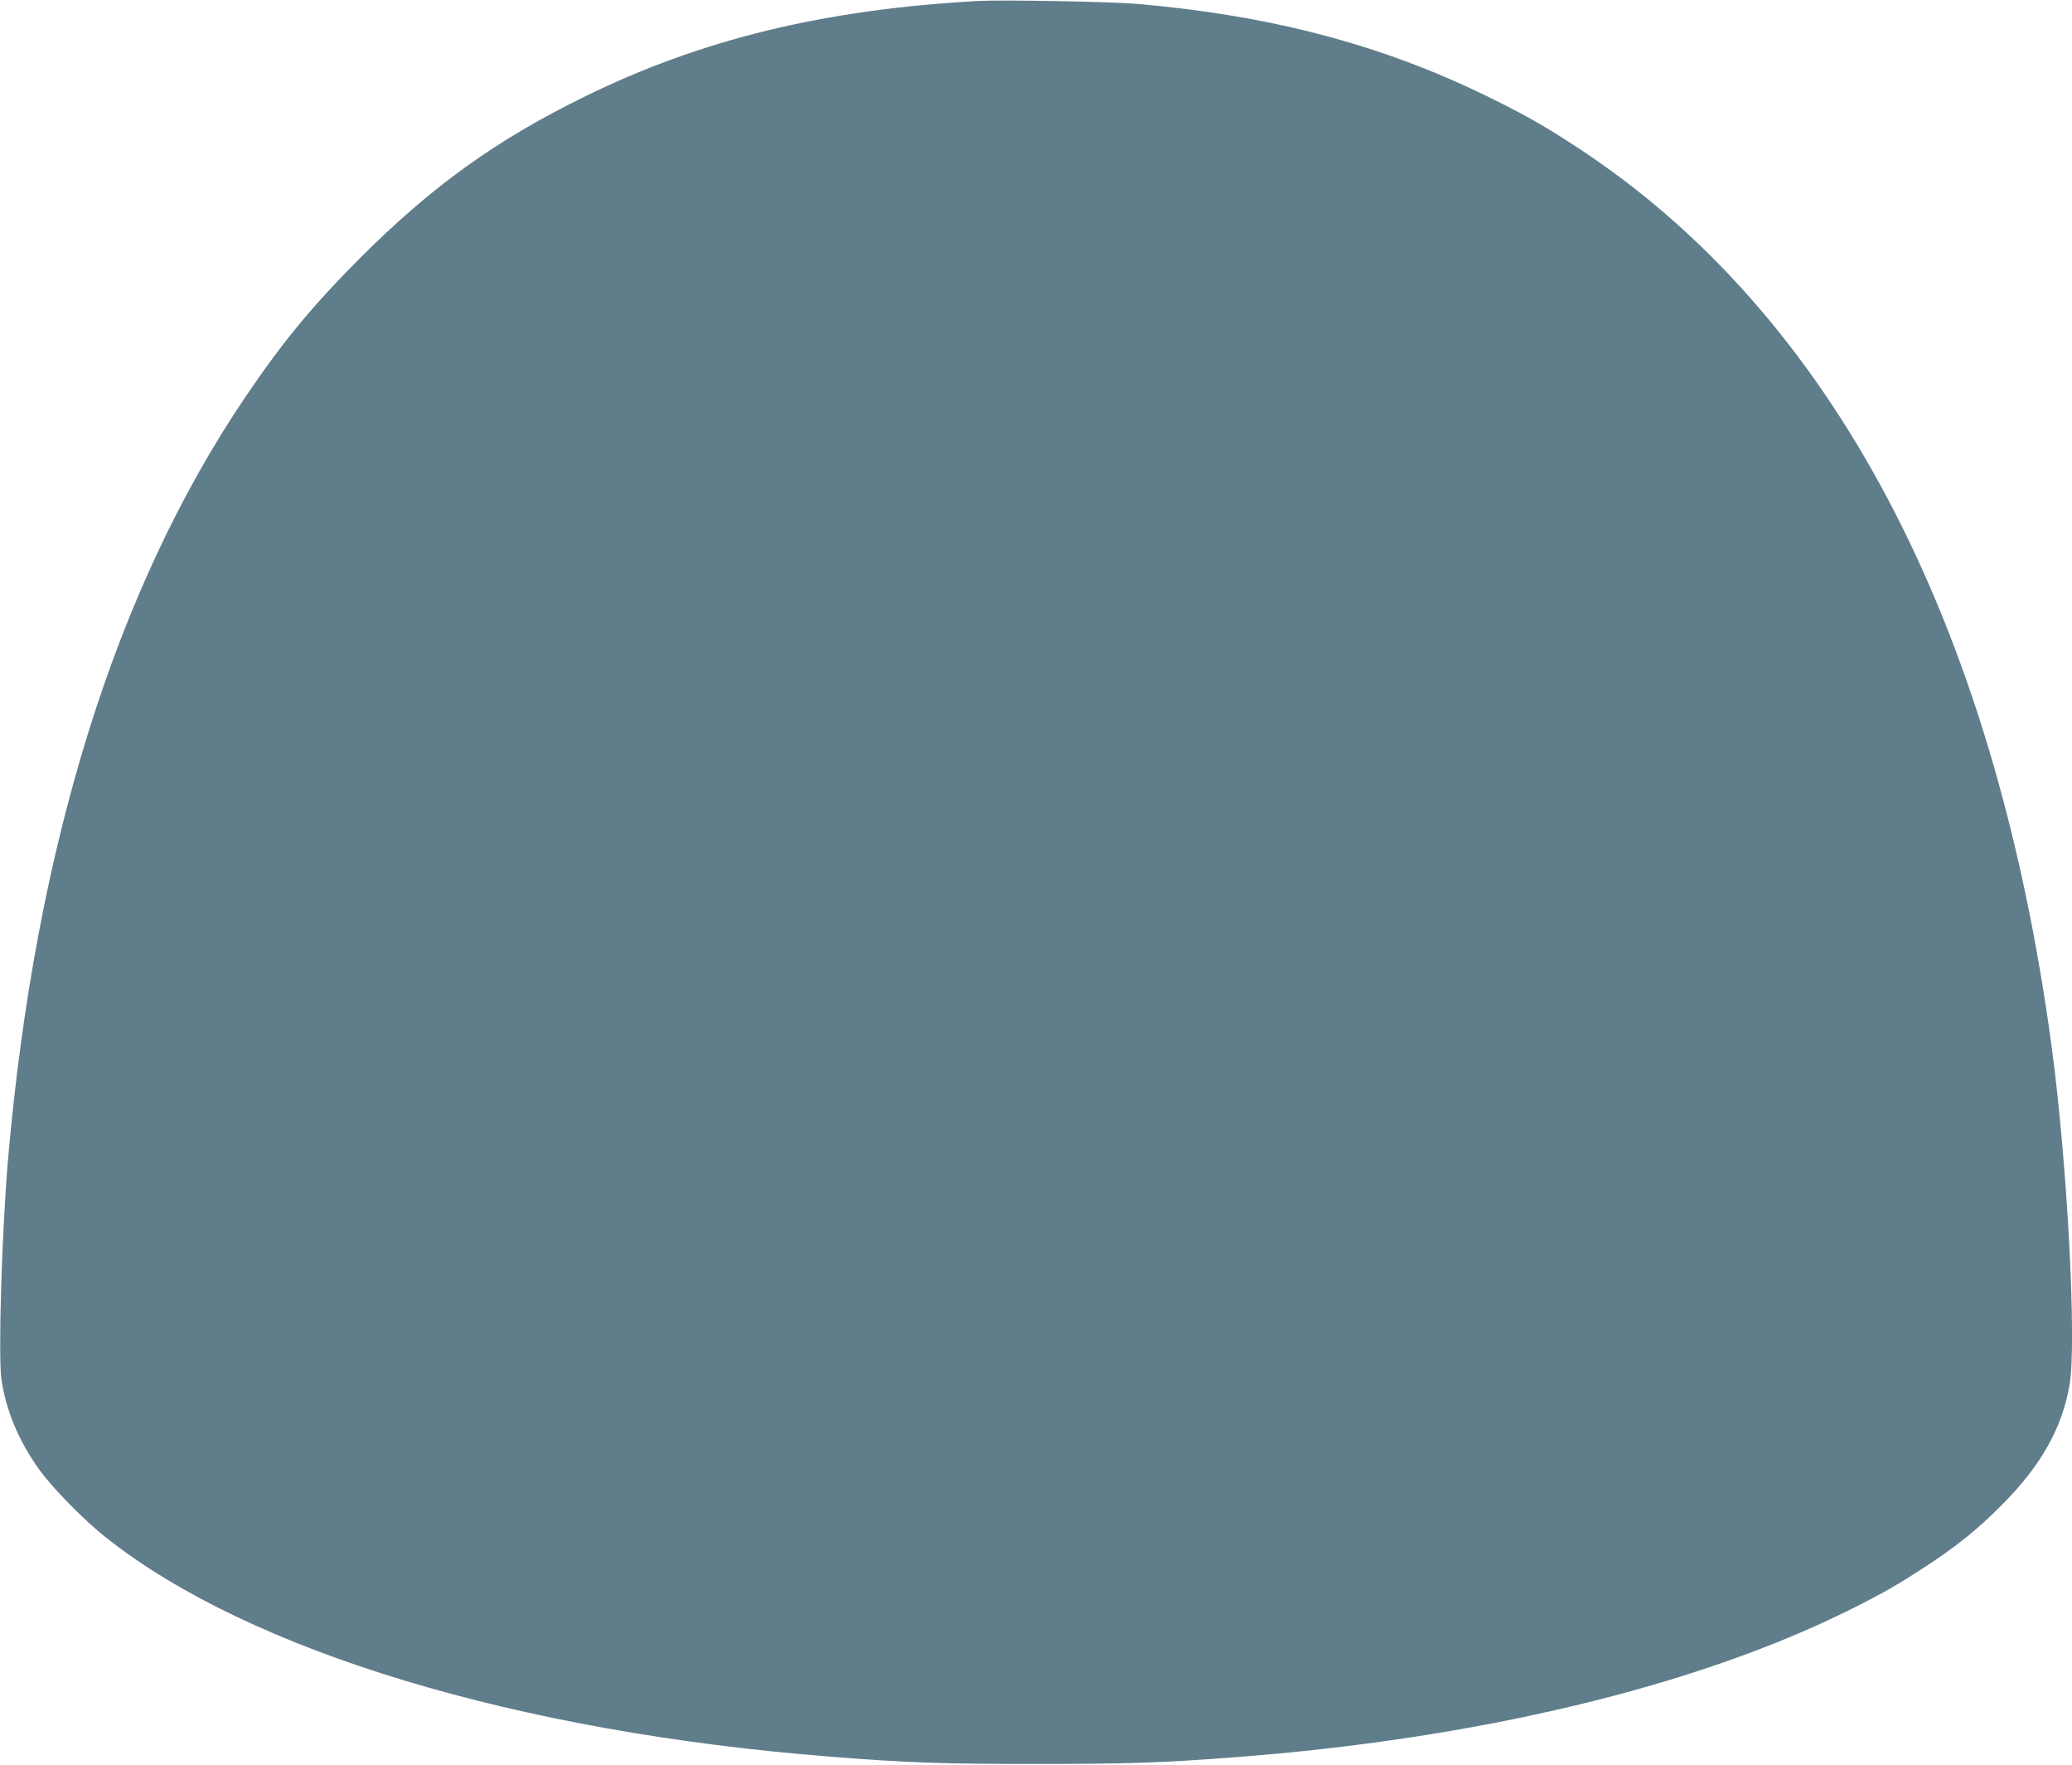 <?xml version="1.0" standalone="no"?>
<!DOCTYPE svg PUBLIC "-//W3C//DTD SVG 20010904//EN"
 "http://www.w3.org/TR/2001/REC-SVG-20010904/DTD/svg10.dtd">
<svg version="1.0" xmlns="http://www.w3.org/2000/svg"
 width="1280pt" height="1090pt" viewBox="0 0 1280 1090"
 preserveAspectRatio="xMidYMid meet">
<g transform="translate(0,1090) scale(0.1,-0.1)"
fill="#607d8b" stroke="none">
<path d="M6045 10894 c-953 -52 -1716 -237 -2440 -594 -545 -268 -940 -553
-1381 -994 -294 -295 -476 -515 -707 -856 -804 -1188 -1297 -2771 -1467 -4705
-38 -439 -62 -1221 -41 -1364 28 -191 105 -376 229 -551 82 -116 281 -319 421
-429 886 -700 2535 -1198 4471 -1350 475 -38 696 -45 1270 -45 549 0 779 7
1210 40 1512 113 2869 438 3825 916 204 102 287 150 460 263 192 125 328 235
475 384 240 242 369 472 415 739 45 258 -14 1373 -111 2089 -353 2623 -1359
4527 -2934 5555 -201 132 -332 206 -565 319 -647 315 -1330 494 -2150 565
-171 14 -821 26 -980 18z"/>
</g>
</svg>
